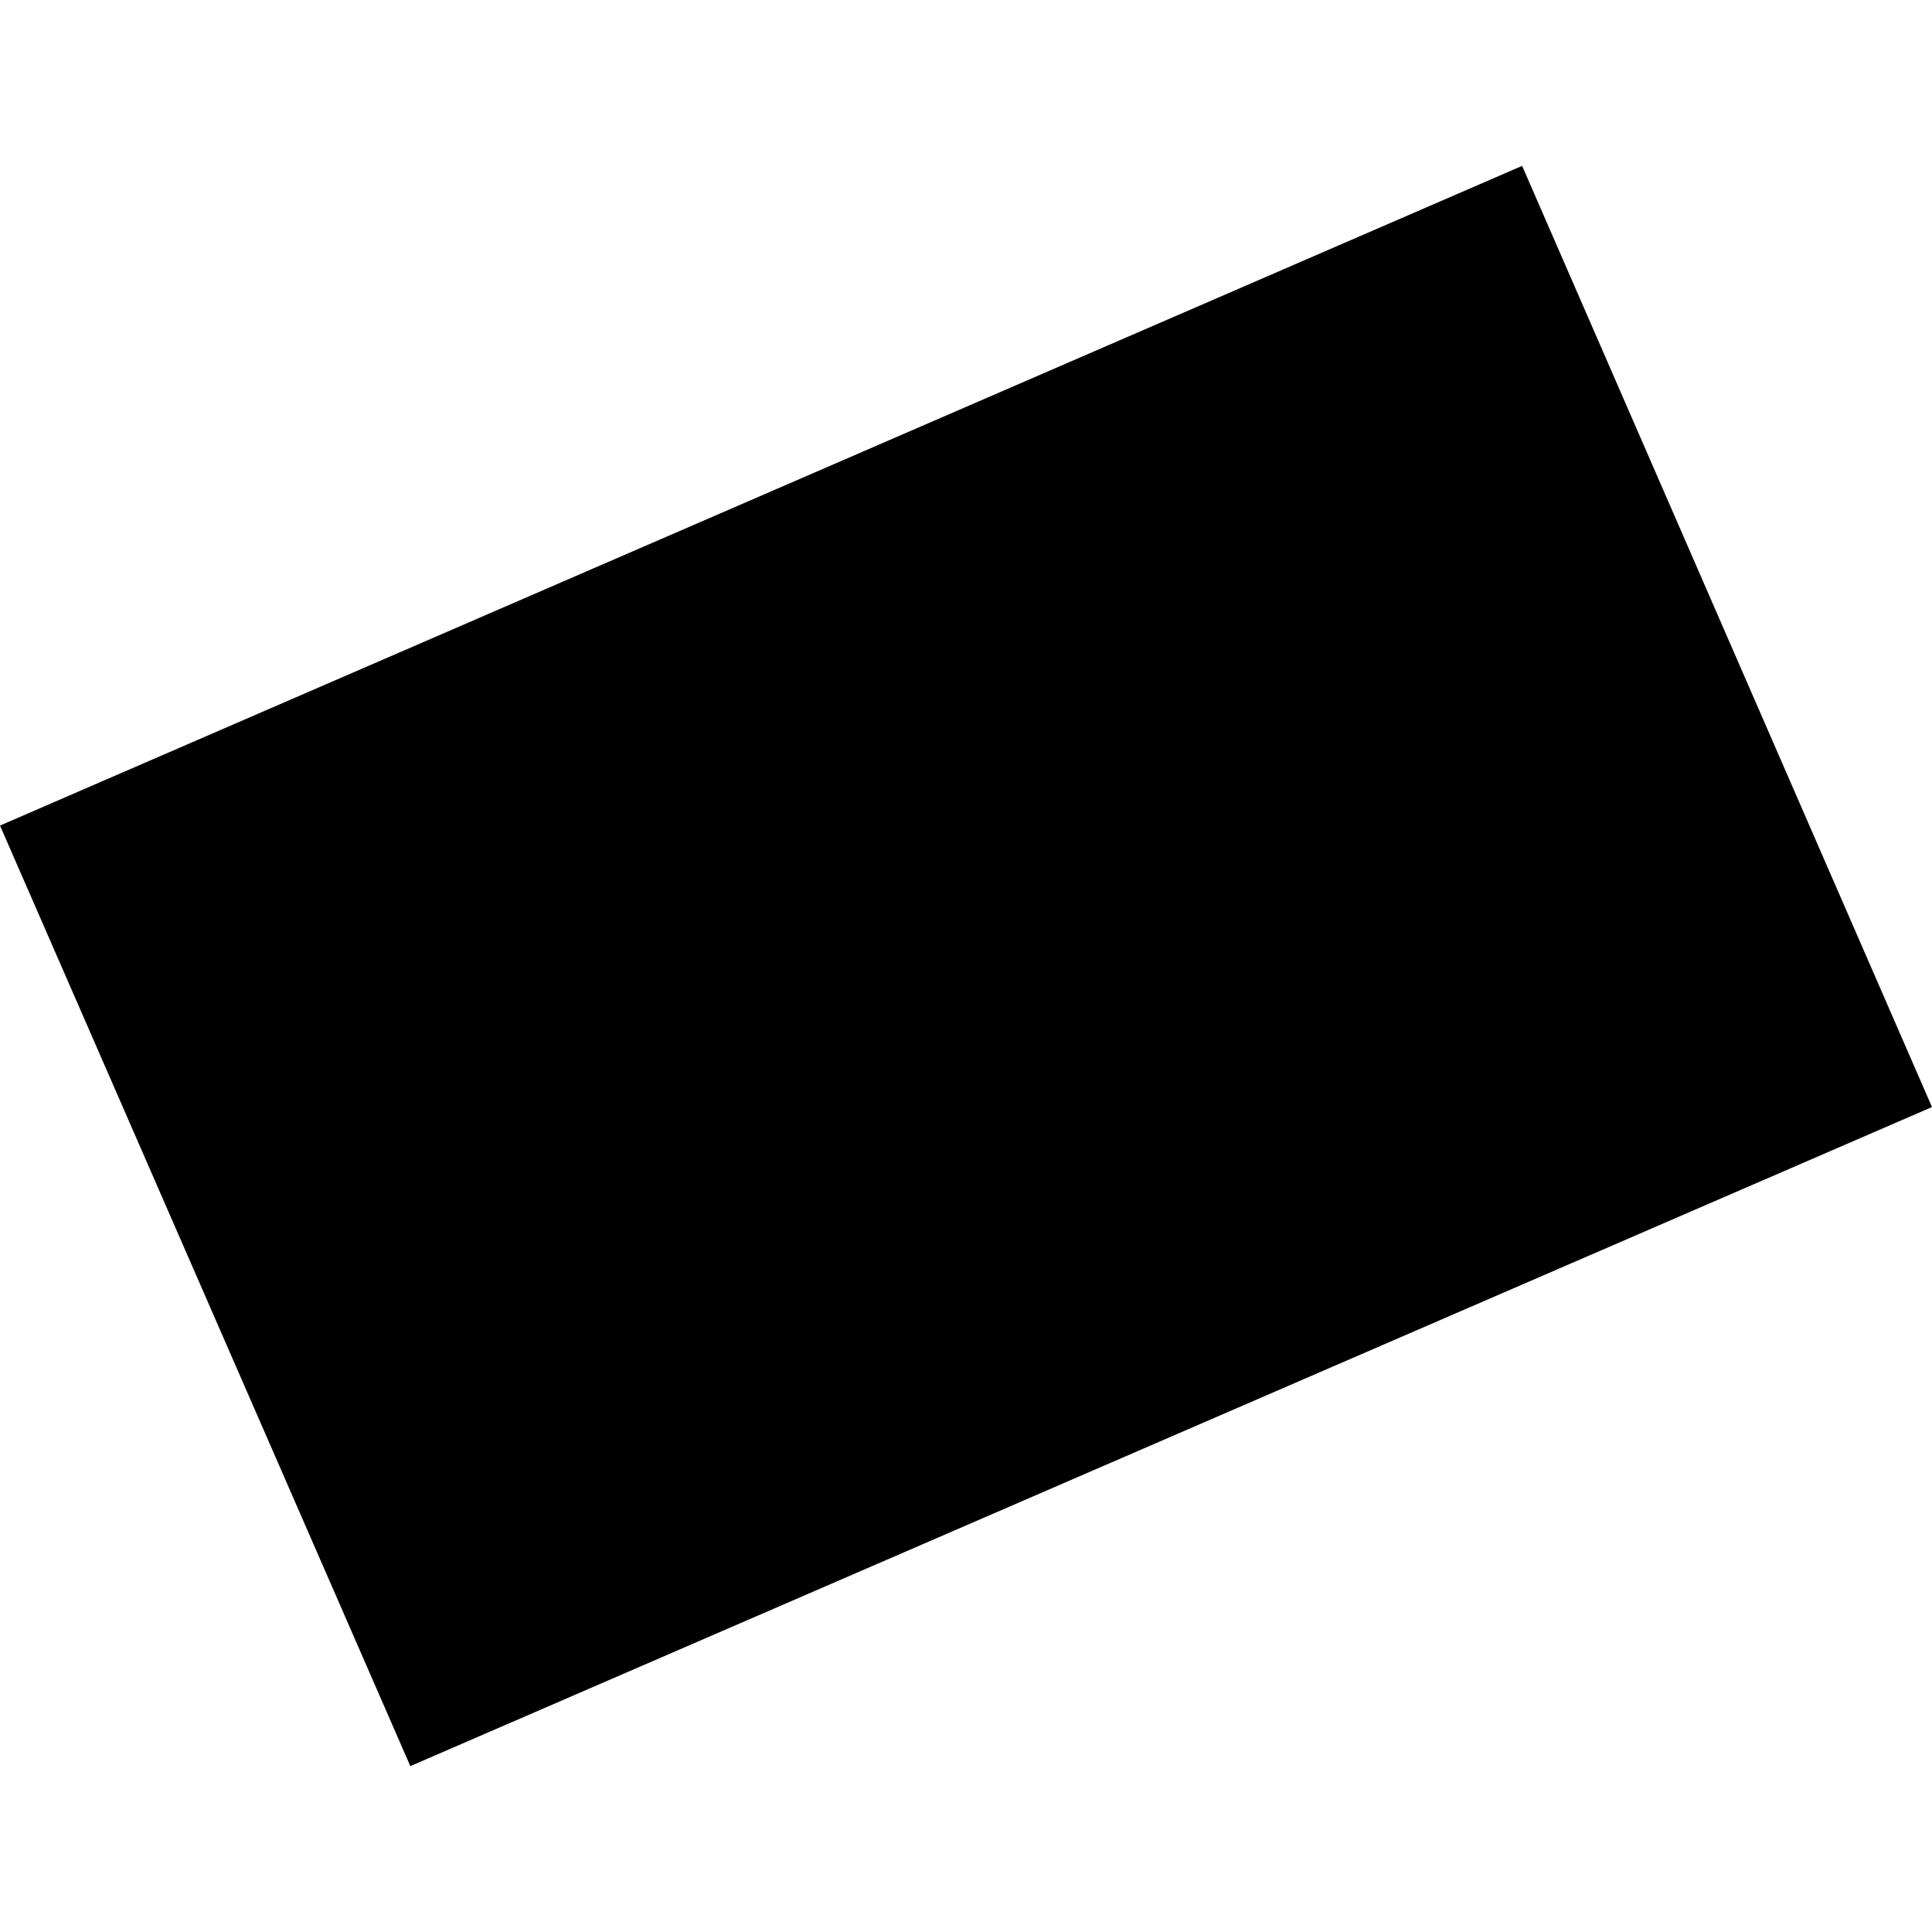 <?xml version="1.0" encoding="utf-8" standalone="no"?>
<!DOCTYPE svg PUBLIC "-//W3C//DTD SVG 1.1//EN"
  "http://www.w3.org/Graphics/SVG/1.1/DTD/svg11.dtd">
<!-- Created with matplotlib (https://matplotlib.org/) -->
<svg height="288pt" version="1.1" viewBox="0 0 288 288" width="288pt" xmlns="http://www.w3.org/2000/svg" xmlns:xlink="http://www.w3.org/1999/xlink">
 <defs>
  <style type="text/css">
*{stroke-linecap:butt;stroke-linejoin:round;}
  </style>
 </defs>
 <g id="figure_1">
  <g id="patch_1">
   <path d="M 0 288 
L 288 288 
L 288 0 
L 0 0 
z
" style="fill:none;opacity:0;"/>
  </g>
  <g id="axes_1">
   <g id="PatchCollection_1">
    <path clip-path="url(#pf9449567e7)" d="M 0 123.065 
L 226.901 24.727 
L 288 165.027 
L 61.167 263.273 
L 0 123.065 
"/>
   </g>
  </g>
 </g>
 <defs>
  <clipPath id="pf9449567e7">
   <rect height="238.545" width="288" x="0" y="24.727"/>
  </clipPath>
 </defs>
</svg>
